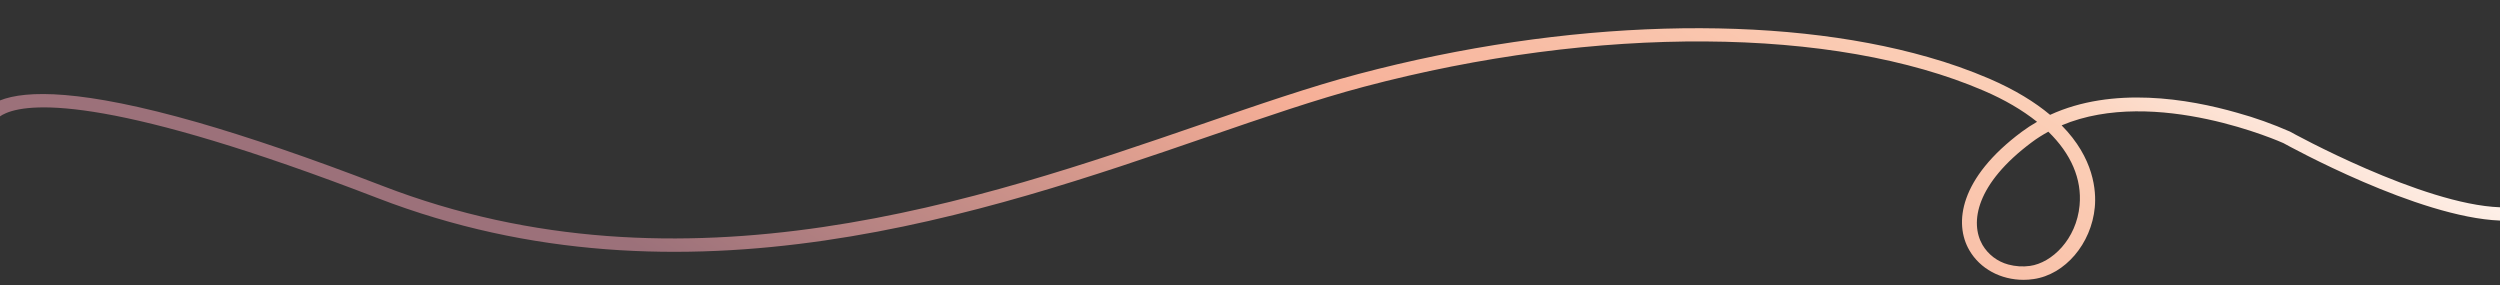 <?xml version="1.0" encoding="utf-8"?>
<!-- Generator: Adobe Illustrator 26.0.1, SVG Export Plug-In . SVG Version: 6.00 Build 0)  -->
<svg version="1.1" id="Layer_1" xmlns="http://www.w3.org/2000/svg" xmlns:xlink="http://www.w3.org/1999/xlink" x="0px" y="0px"
	 viewBox="0 0 1974.3 225.2" style="enable-background:new 0 0 1974.3 225.2;" xml:space="preserve">
<rect x="0" y="0" width="1974.3" height="225.2" fill="#333333" stroke="none"/>
<style type="text/css">
	.st0{fill:url(#SVGID_1_);}
</style>
<linearGradient id="SVGID_1_" gradientUnits="userSpaceOnUse" x1="2068.807" y1="552.865" x2="2067.911" y2="552.038" gradientTransform="matrix(-1871.385 -536.611 -136.773 476.983 3947438.75 846516.875)">
	<stop  offset="0" style="stop-color:#9C717A"/>
	<stop  offset="0.433" style="stop-color:#F6AF97"/>
	<stop  offset="0.783" style="stop-color:#FBCEB6"/>
	<stop  offset="0.956" style="stop-color:#FEF5F0"/>
	<stop  offset="1" style="stop-color:#FFFFFF"/>
</linearGradient>
<path class="st0" d="M1808.4,103.9c-13.5-5.9-27.3-10.9-41.5-14.8c-39-11.2-98.5-21.1-147.9,1.6c-11.8-9.9-27.5-19.7-48.1-28.6
	c-15.7-6.7-31.8-12.4-48.2-17c-119.7-34.3-286.3-30-449.8,13.3c-37.5,9.9-79.9,24.5-124.8,40c-172.1,59.2-407.8,140.4-646,48.4
	c-58.6-22.6-106.6-38.8-145.8-50.1C64.4,70.4,20.6,71.1,0,79.3v12.6c1.2-0.8,2.6-1.7,4.6-2.5c21.2-9.1,87.6-12.4,293.5,67
	c242.8,93.7,481.1,11.7,655.1-48.2c44.7-15.4,86.9-29.9,124-39.7c184.1-48.8,371.6-47.6,489.3,3.1c16.6,7.1,30.7,15.4,42.2,24.6
	c-4.2,2.4-8.2,5-12.1,7.9c-49.2,36.6-53.7,72.3-41.4,93.5c8.5,14.7,24.8,23.4,42.9,23.4c2.6,0,5.2-0.2,7.8-0.6
	c24.9-3.5,45.7-27.9,48.4-56.7c1.2-12.8-0.5-38.7-26.2-64.7c74.1-31.3,174.4,13.7,175.1,14c4.6,2.5,106.4,58.7,171.2,61.2v-10.5
	C1913,161.6,1809.9,104.8,1808.4,103.9z M1642.3,162.1c-2.5,26.9-21.9,45.5-39.2,47.9c-5.7,0.8-11.5,0.4-17.1-1.1
	c-8.6-2.3-15.9-7.9-20.4-15.5c-10.1-17.6-5.2-48.2,39-81.1c4.1-3.1,8.5-5.8,13-8.3C1635.5,121.4,1644.2,141.3,1642.3,162.1z"/>
</svg>
